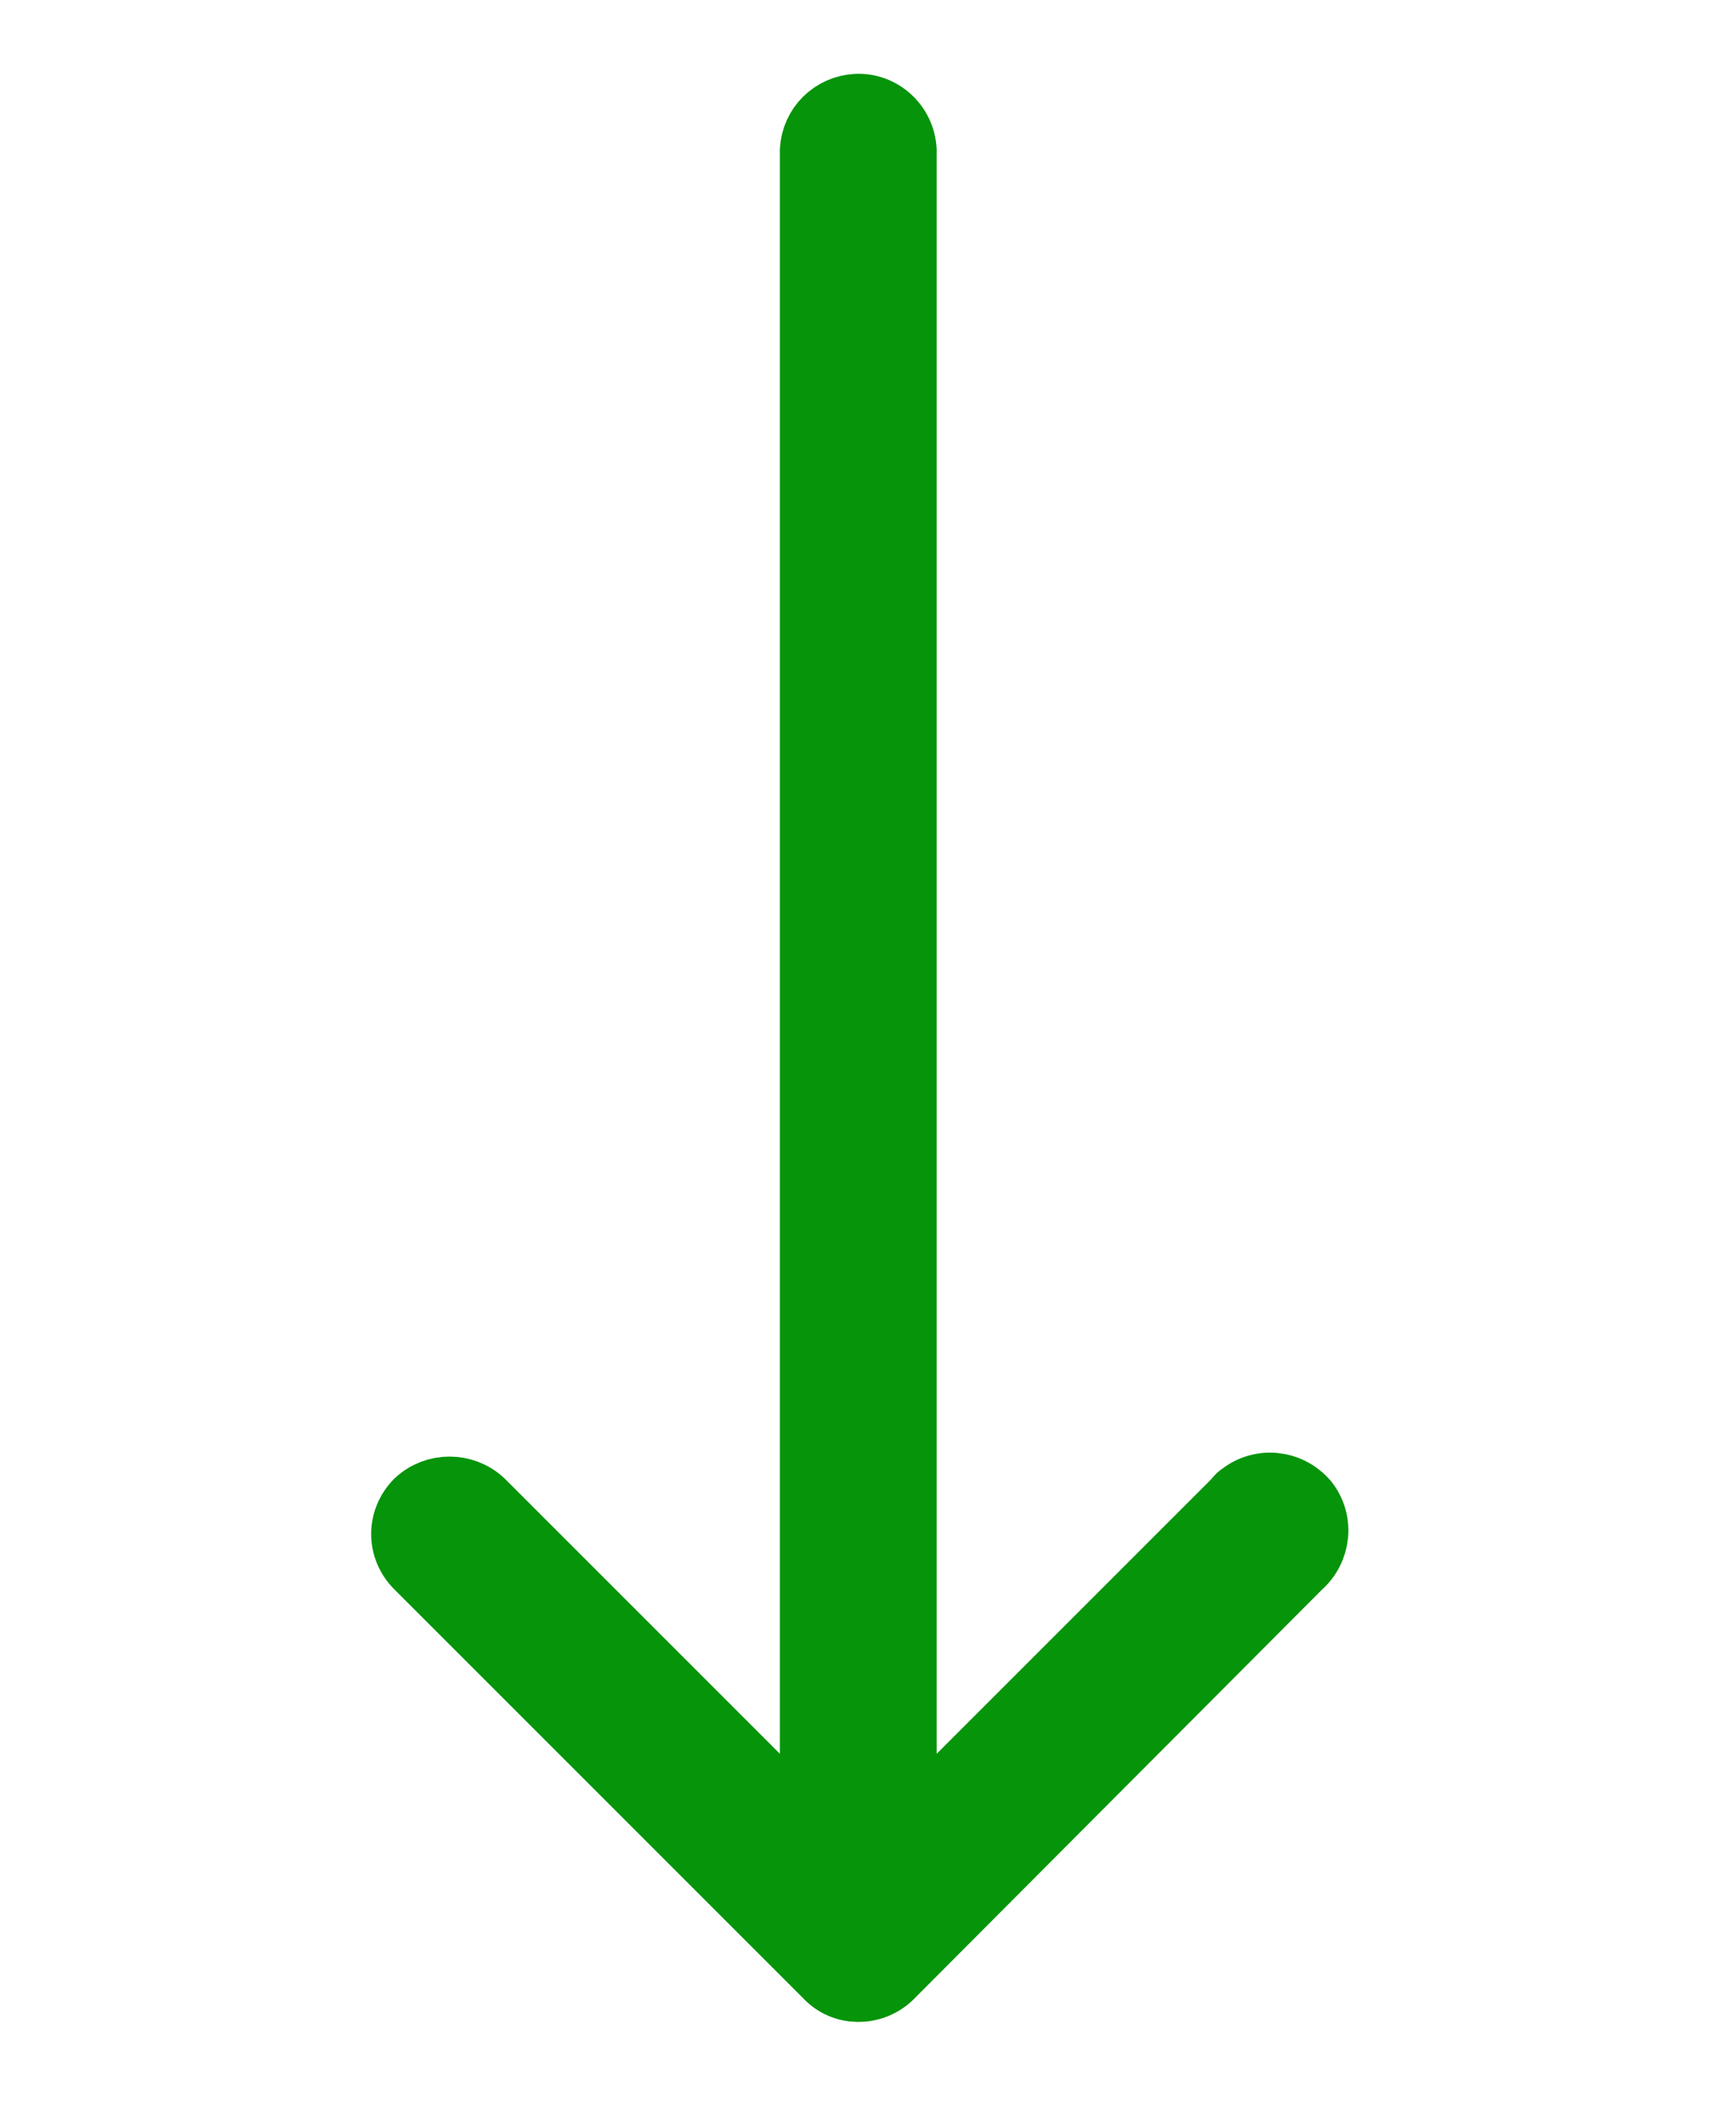 <?xml version="1.0" encoding="utf-8"?>
<!-- Generator: Adobe Illustrator 22.0.1, SVG Export Plug-In . SVG Version: 6.00 Build 0)  -->
<svg version="1.1" id="Capa_1" xmlns="http://www.w3.org/2000/svg" xmlns:xlink="http://www.w3.org/1999/xlink" x="0px" y="0px"
	 viewBox="0 0 134 164" style="enable-background:new 0 0 134 164;" xml:space="preserve">
<style type="text/css">
	.st0{fill:#06940A;stroke:#06940A;stroke-width:5;stroke-linecap:round;stroke-linejoin:round;stroke-miterlimit:10;}
</style>
<g>
	<path class="st0" d="M100.3,120.9c1.5-1.3,1.7-3.5,0.5-5c-1.3-1.5-3.5-1.7-5-0.5c-0.2,0.1-0.3,0.3-0.5,0.5l-25.5,25.5V11.6
		c-0.1-2-1.8-3.5-3.7-3.4c-1.8,0.1-3.3,1.5-3.4,3.4v129.8l-25.5-25.5c-1.4-1.3-3.6-1.3-5,0c-1.4,1.4-1.4,3.6,0,5c0,0,0,0,0,0
		l31.6,31.6c1.3,1.4,3.5,1.4,4.9,0.1c0,0,0.1-0.1,0.1-0.1L100.3,120.9z"/>
</g>
</svg>
